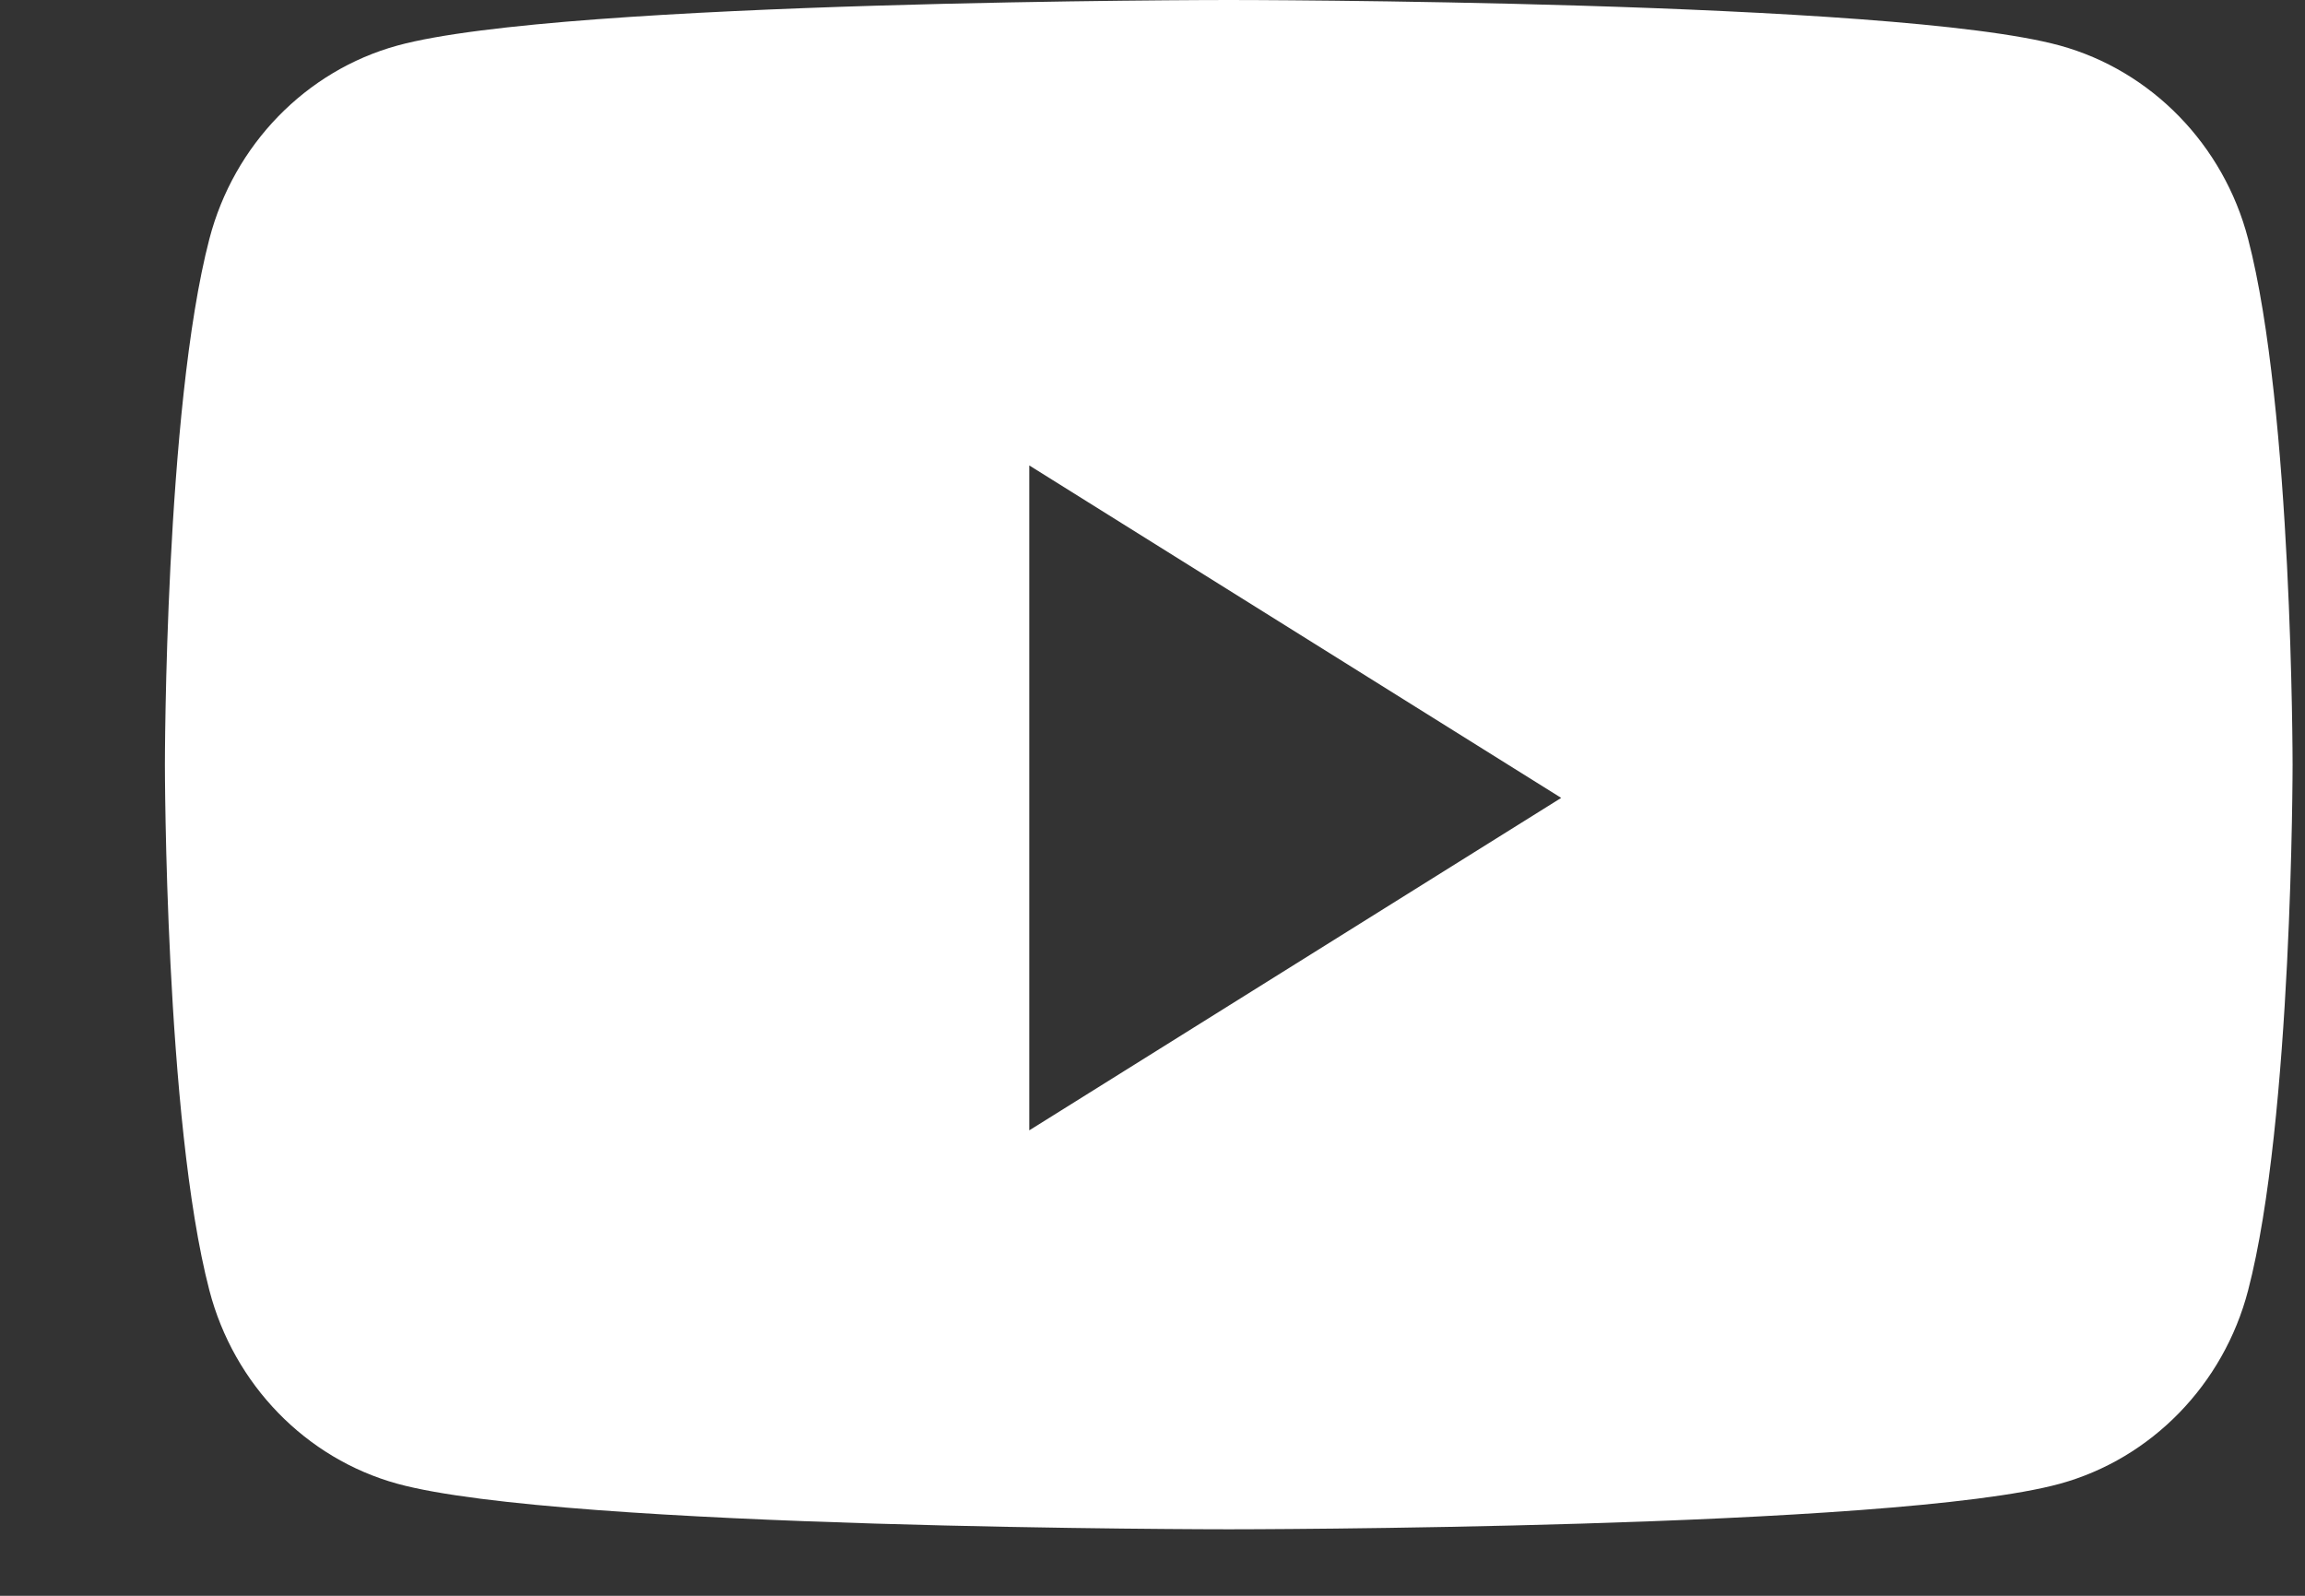 <svg width="13" height="9" viewBox="0 0 13 9" fill="none" xmlns="http://www.w3.org/2000/svg">
<rect x="0" y="0" width="13" height="9" fill="#333333" stroke="none"/>
<path fill-rule="evenodd" clip-rule="evenodd" d="M12.679 1.347C12.541 0.817 12.134 0.399 11.618 0.257C10.682 0 6.93 0 6.93 0C6.93 0 3.177 0 2.241 0.257C1.725 0.399 1.319 0.817 1.181 1.347C0.93 2.308 0.93 4.312 0.93 4.312C0.93 4.312 0.93 6.317 1.181 7.278C1.319 7.808 1.725 8.226 2.241 8.368C3.177 8.625 6.93 8.625 6.93 8.625C6.93 8.625 10.682 8.625 11.618 8.368C12.134 8.226 12.541 7.808 12.679 7.278C12.93 6.317 12.93 4.312 12.93 4.312C12.93 4.312 12.93 2.308 12.679 1.347ZM5.805 6.375V2.625L8.805 4.5L5.805 6.375Z" fill="white"/>
</svg>